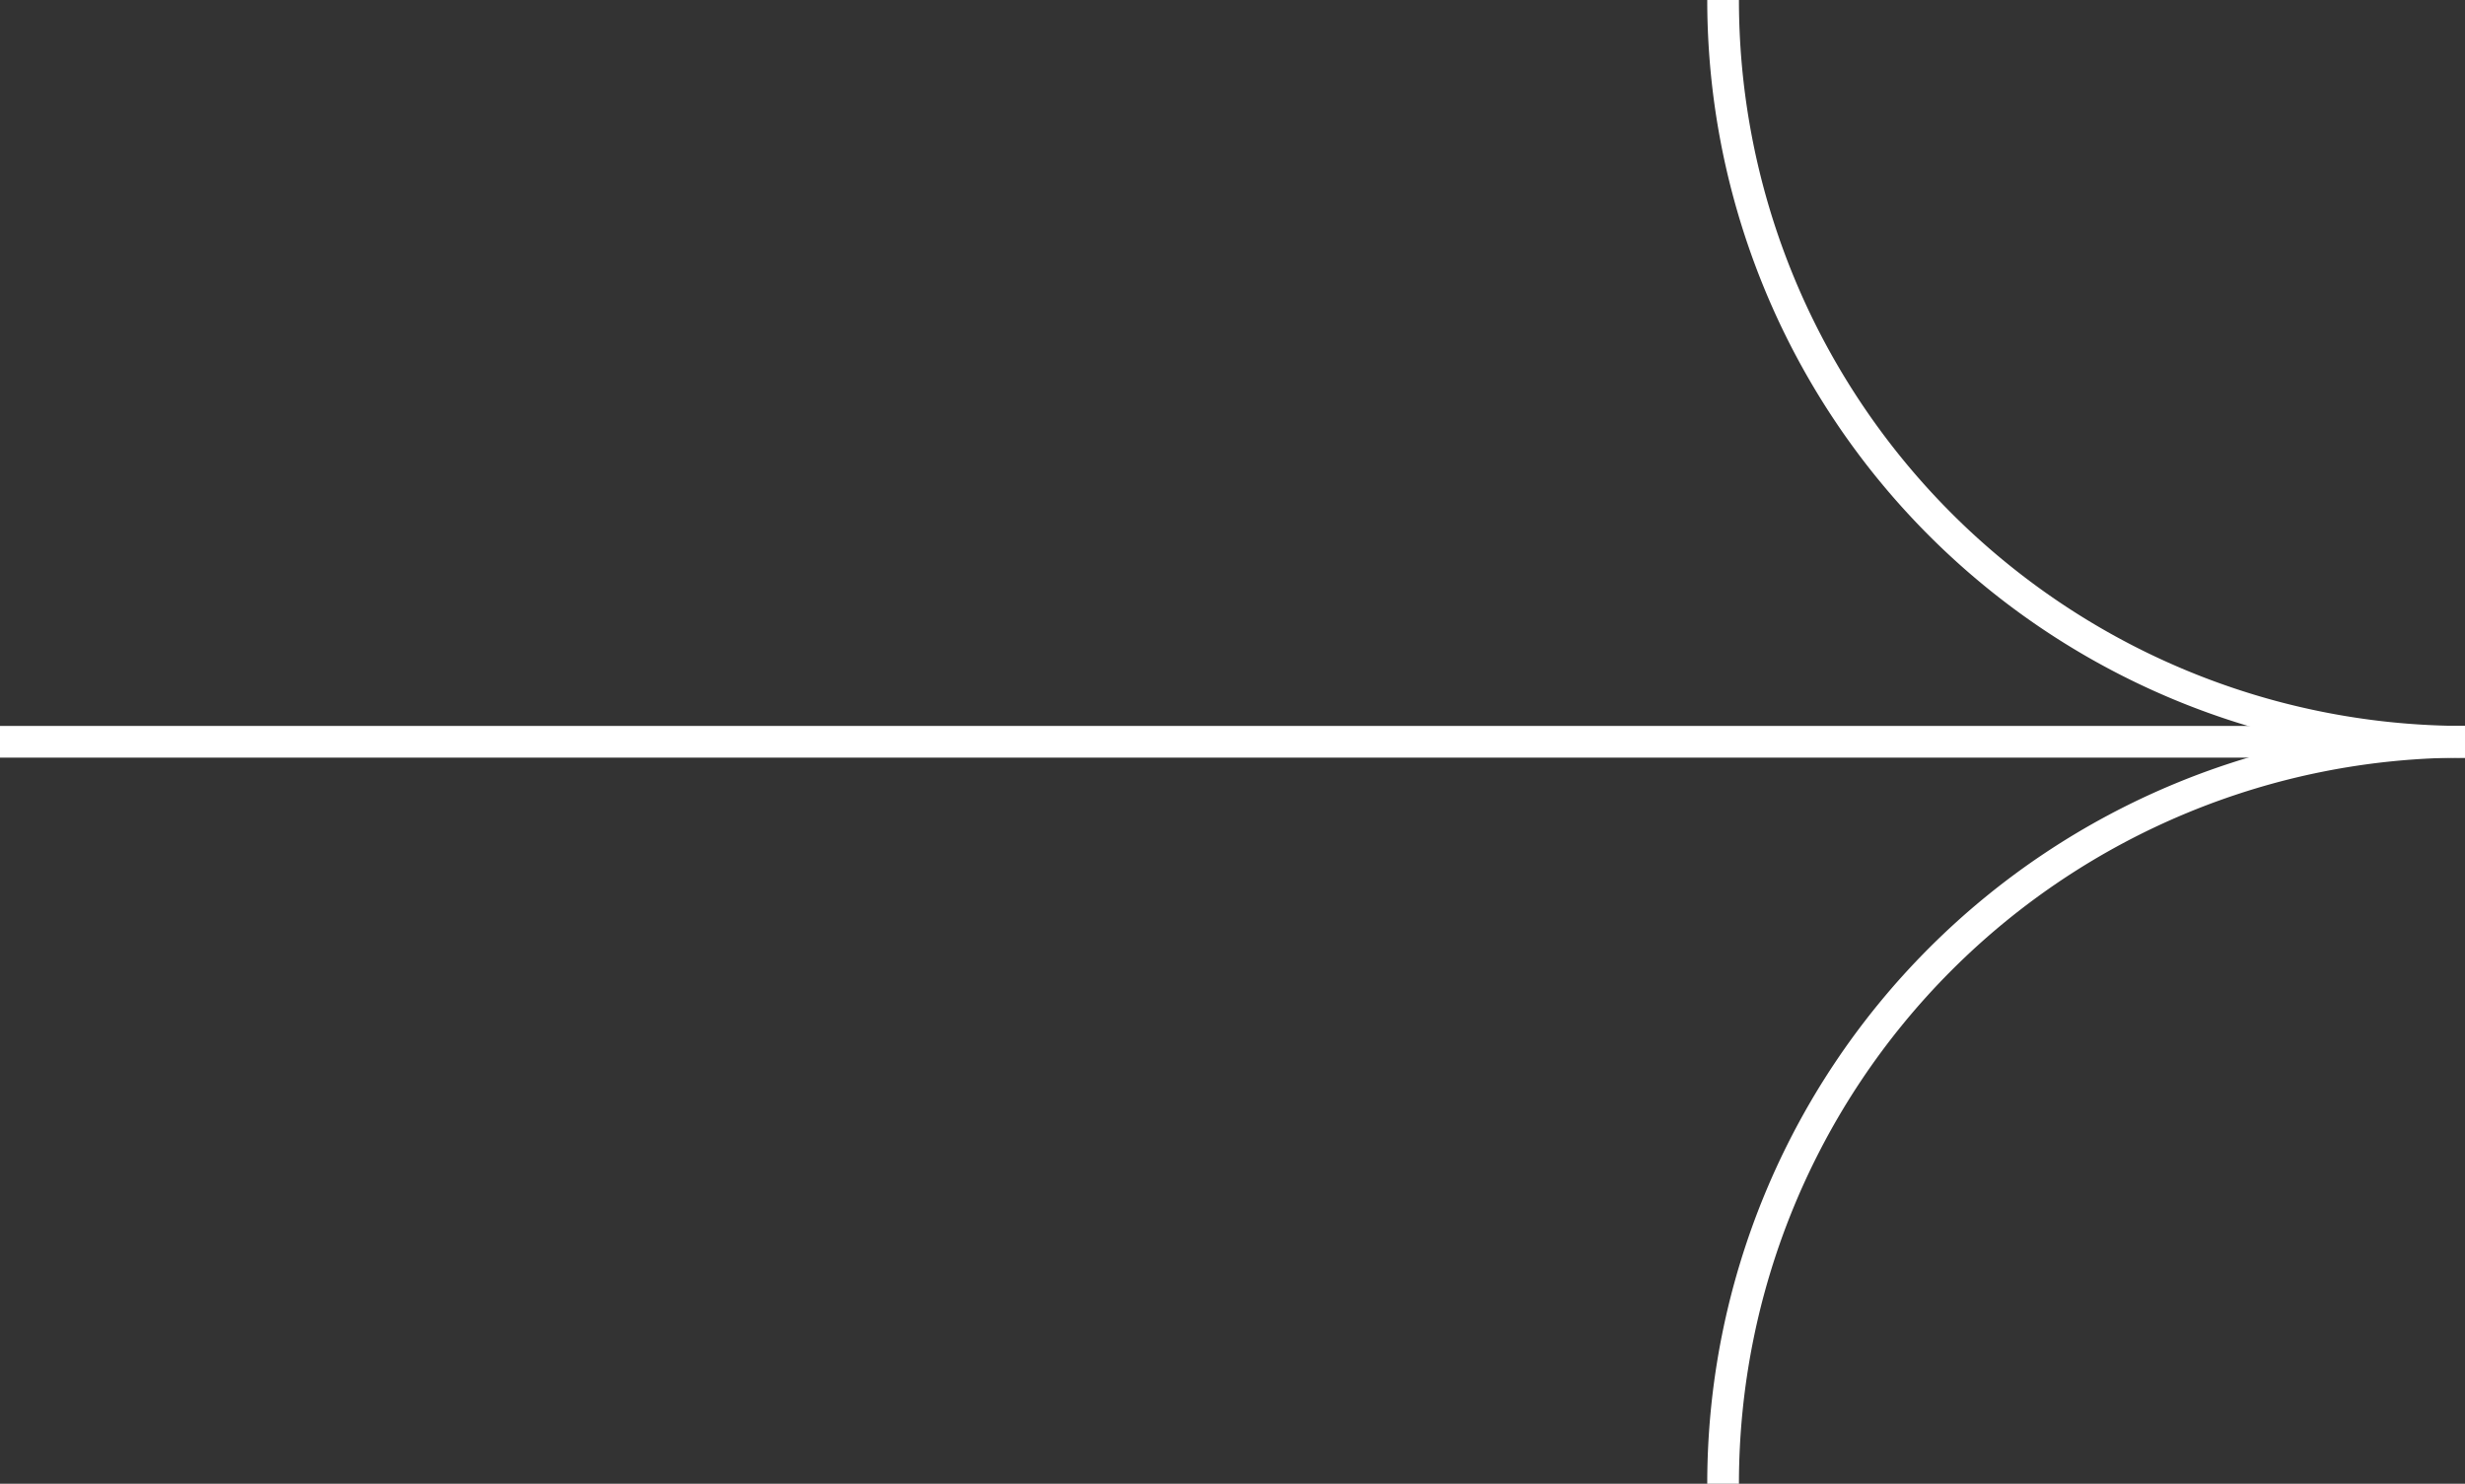 <?xml version="1.0" encoding="UTF-8"?> <svg xmlns="http://www.w3.org/2000/svg" viewBox="0 0 155.56 93.63"><rect x="0" y="0" width="155.56" height="93.63" fill="#333333" stroke="none"/> <defs> <style>.cls-1{fill:none;stroke:#fff;stroke-miterlimit:10;stroke-width:2px;}</style> </defs> <g id="Слой_2" data-name="Слой 2"> <g id="Слой_1-2" data-name="Слой 1"> <line class="cls-1" y1="46.81" x2="155.56" y2="46.81"></line> <path class="cls-1" d="M155.56,46.81A46.81,46.81,0,0,1,108.74,0"></path> <path class="cls-1" d="M155.56,46.81a46.82,46.82,0,0,0-46.82,46.82"></path> </g> </g> </svg> 